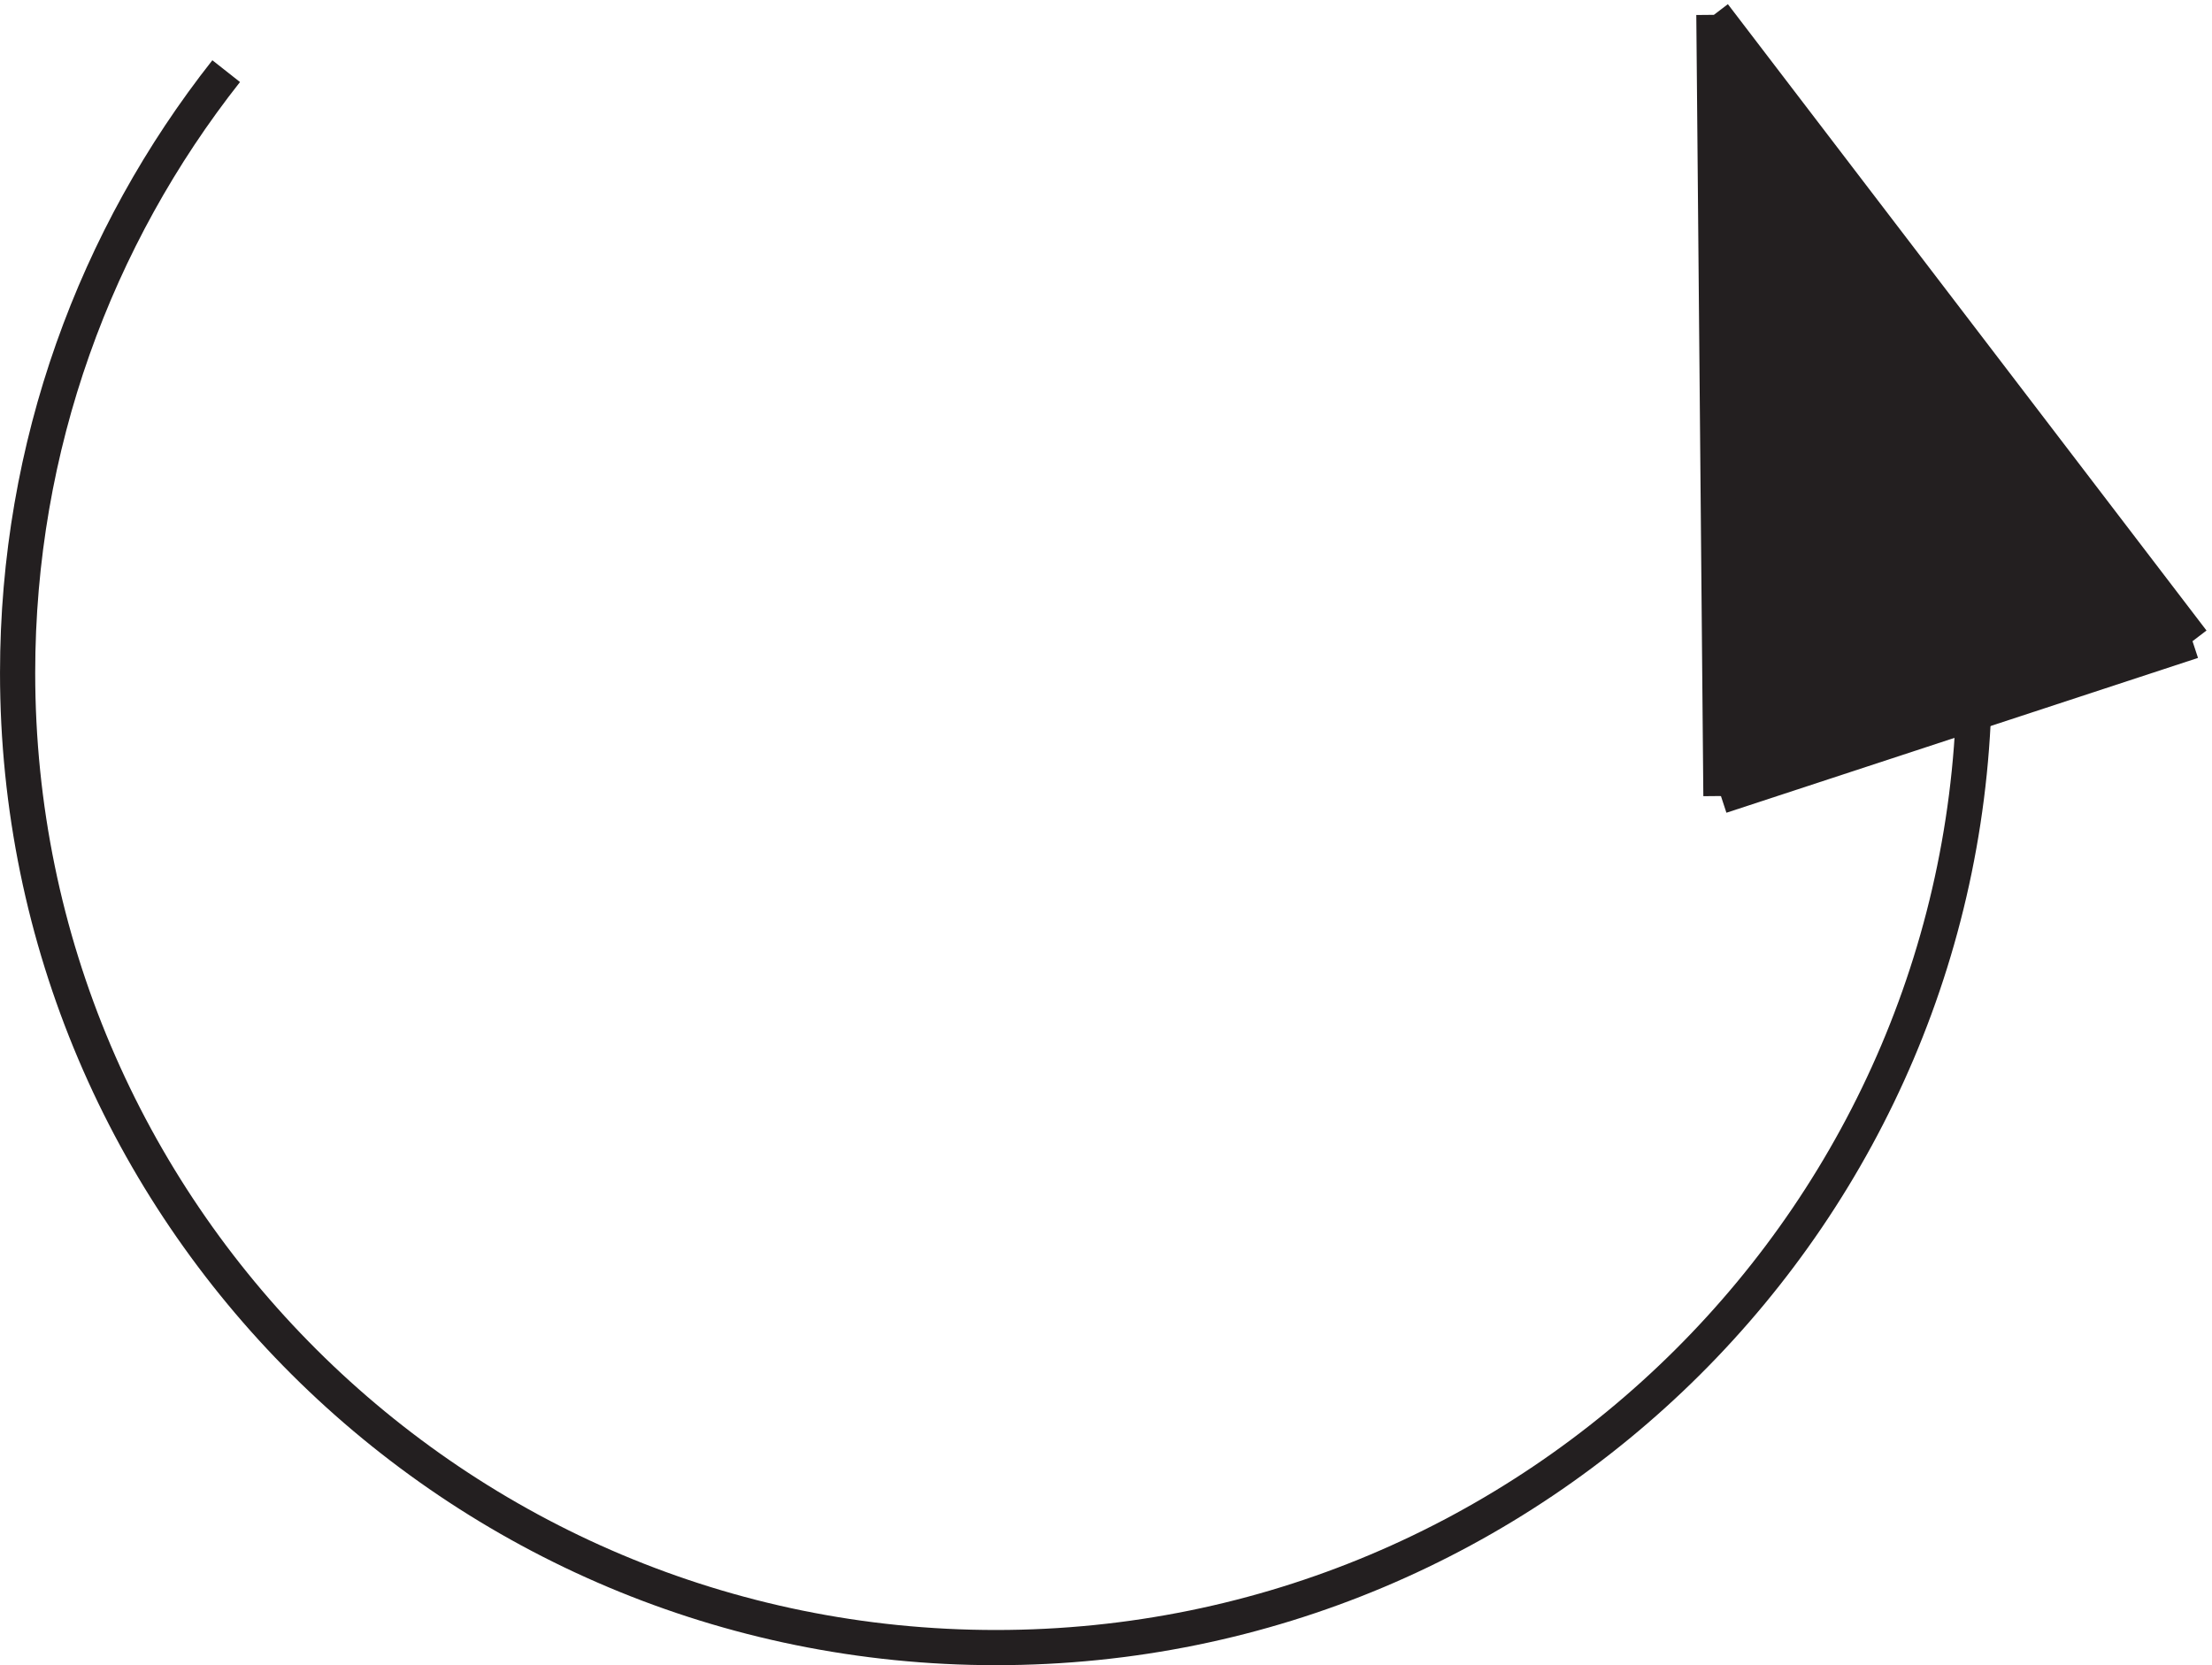 <svg xmlns="http://www.w3.org/2000/svg" xml:space="preserve" width="62.697" height="47.204"><path d="M47.781 339.664C19.938 304.352 3.332 259.82 3.332 211.426c0-114.742 93.352-207.762 208.5-207.762 115.152 0 208.5 93.02 208.5 207.762 0 12.547-1.113 24.836-3.254 36.769" style="fill:none;stroke:#231f20;stroke-width:7.5;stroke-linecap:butt;stroke-linejoin:miter;stroke-miterlimit:10;stroke-dasharray:none;stroke-opacity:1" transform="matrix(.133 0 0 -.133 .056 47.192)"/><path d="m366.25 185.164-1.418 166.5 102-132.633" style="fill:#231f20;fill-opacity:1;fill-rule:evenodd;stroke:none" transform="matrix(.133 0 0 -.133 .056 47.192)"/><path d="m466.832 218.164-100.5-33m-1.5 166.5 102-133.5m-55.5-1.5-46.5 135m1.5-166.5-1.5 166.5" style="fill:none;stroke:#231f20;stroke-width:7.5;stroke-linecap:butt;stroke-linejoin:miter;stroke-miterlimit:10;stroke-dasharray:none;stroke-opacity:1" transform="matrix(.133 0 0 -.133 .056 47.192)"/></svg>
